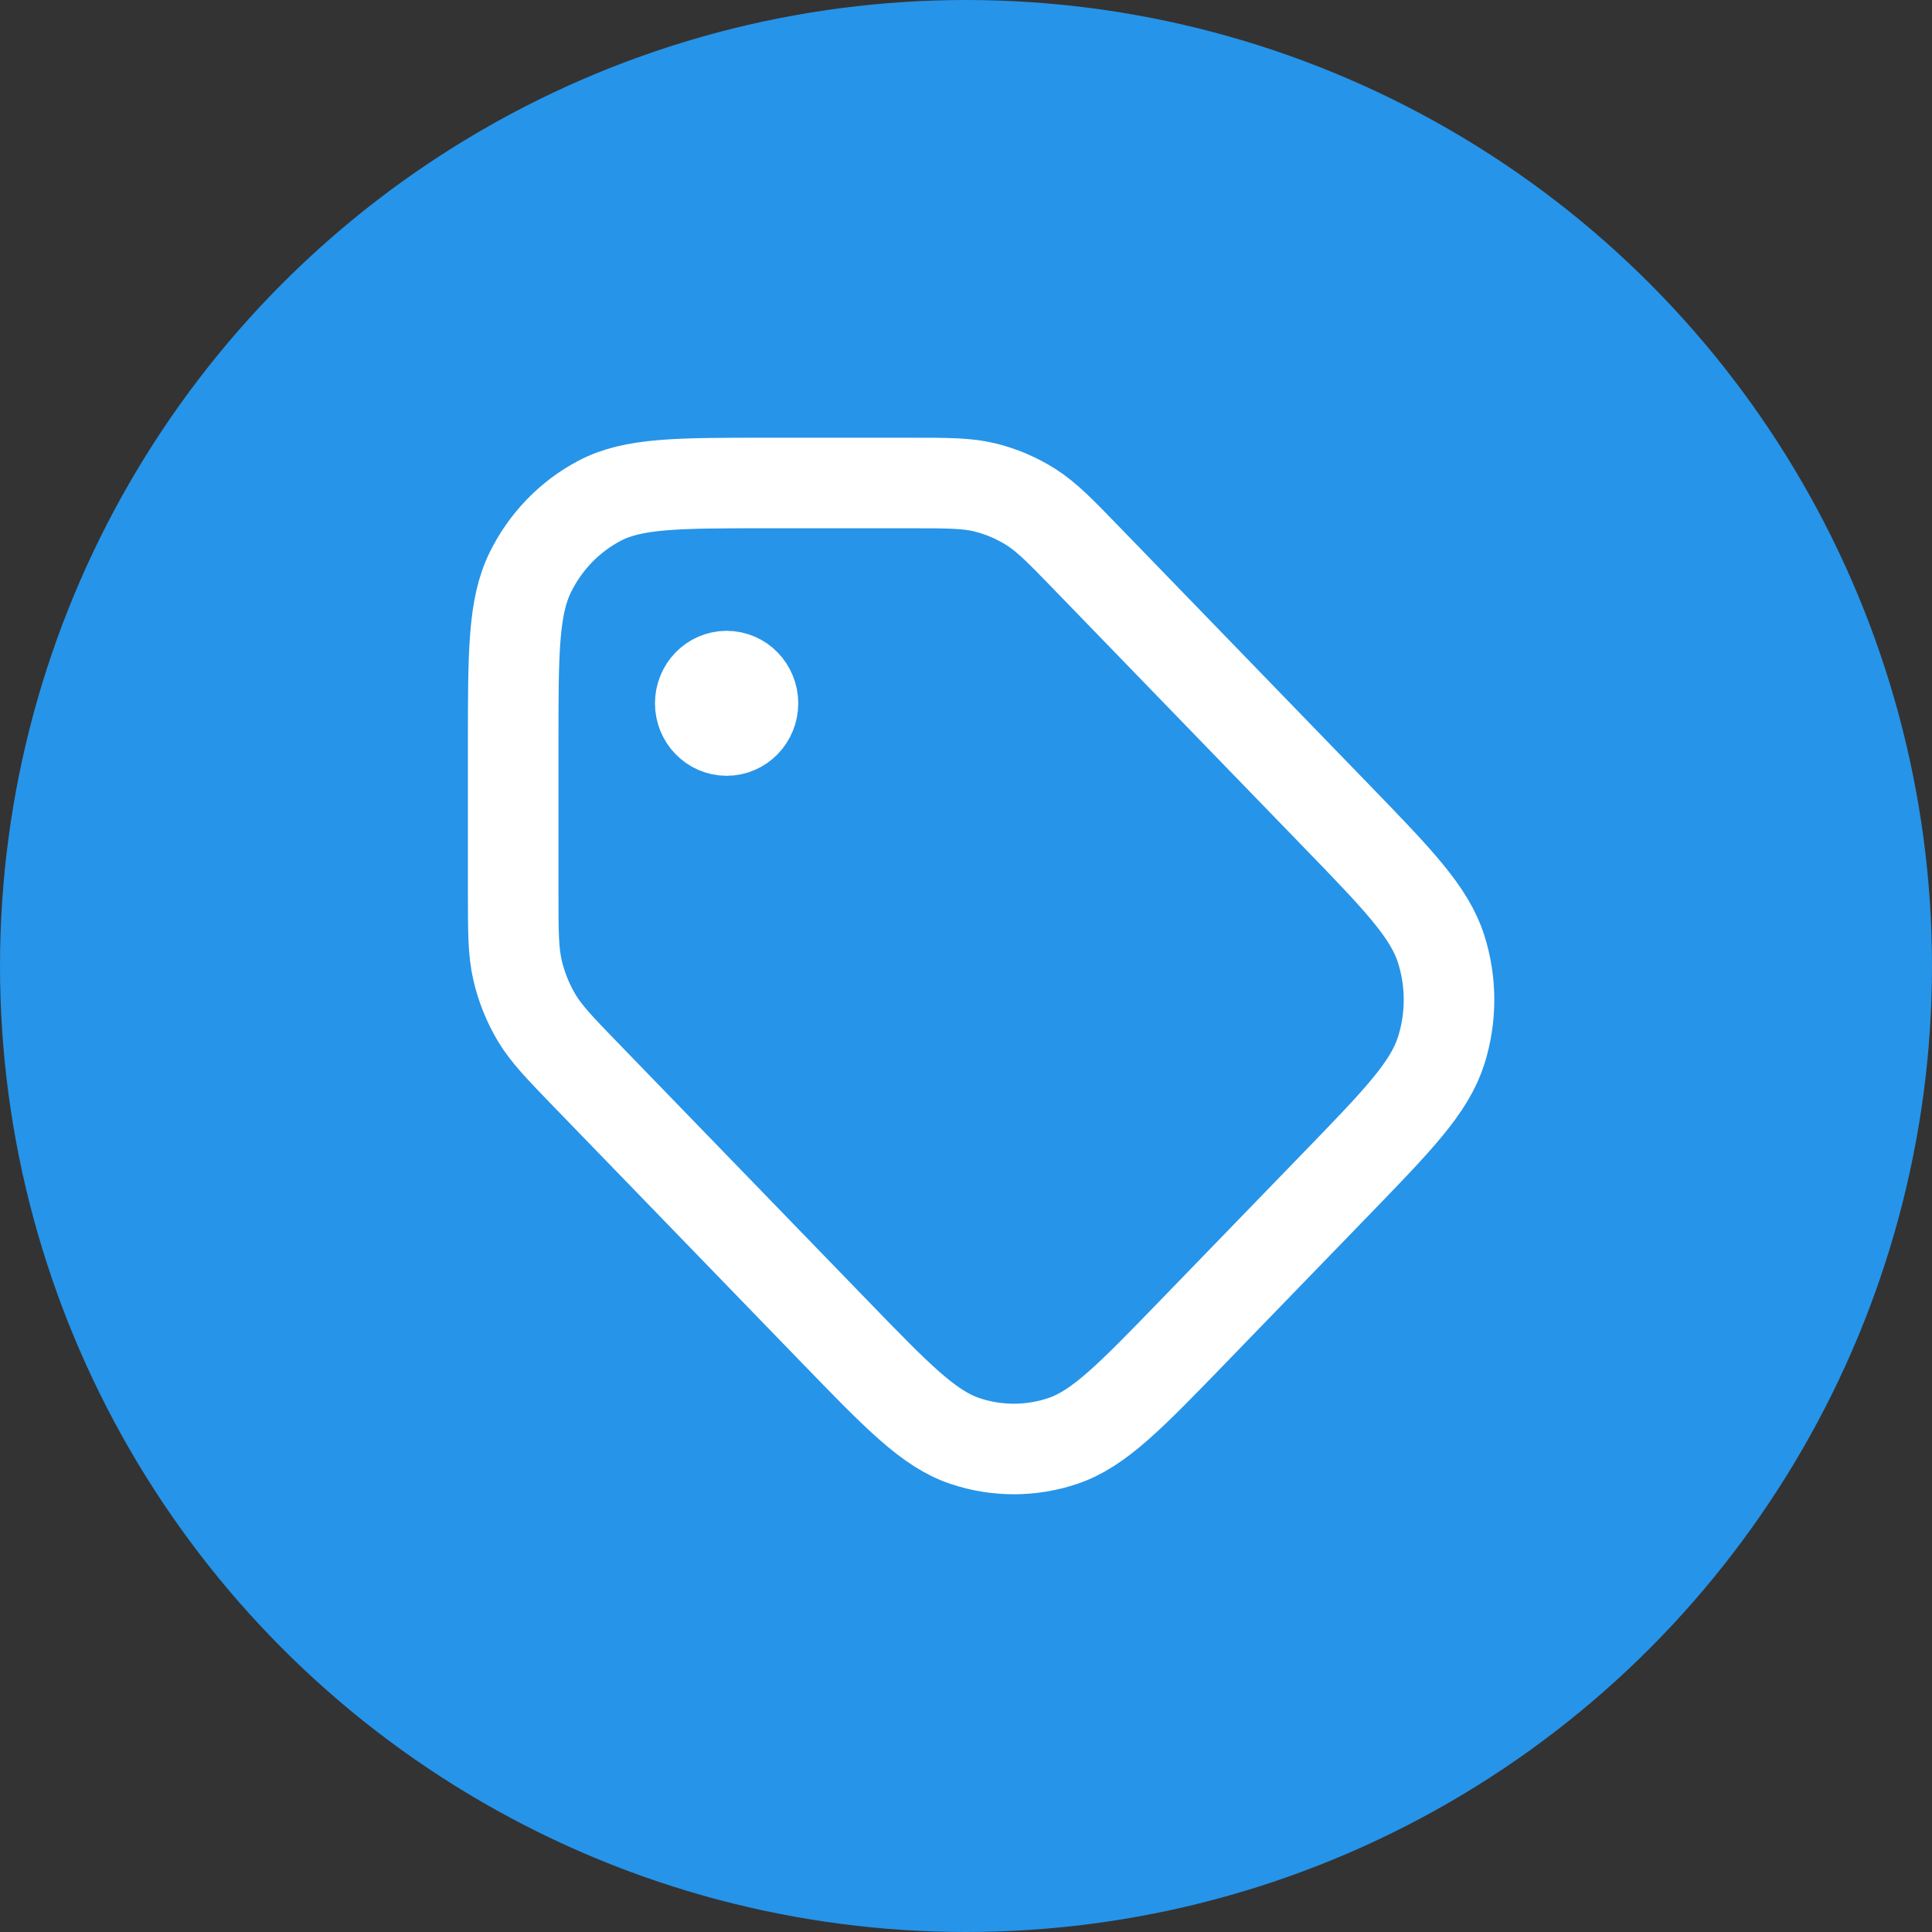 <svg width="64" height="64" viewBox="0 0 64 64" fill="none" xmlns="http://www.w3.org/2000/svg">
<rect x="0" y="0" width="64" height="64" fill="#333333" stroke="none"/>
<circle cx="32" cy="32" r="31.5" fill="#2694E9" stroke="#2694E9"/>
<path d="M24.07 23.298H24.087M30.114 16H25.38C22.447 16 20.98 16 19.86 16.589C18.874 17.108 18.073 17.935 17.571 18.952C17 20.108 17 21.622 17 24.65V29.537C17 30.859 17 31.52 17.145 32.142C17.273 32.694 17.485 33.221 17.772 33.705C18.096 34.251 18.549 34.718 19.454 35.653L27.659 44.123C29.733 46.264 30.77 47.334 31.966 47.735C33.018 48.088 34.151 48.088 35.203 47.735C36.399 47.334 37.436 46.264 39.51 44.123L44.244 39.236C46.318 37.095 47.355 36.025 47.744 34.79C48.086 33.704 48.086 32.535 47.744 31.449C47.355 30.215 46.318 29.144 44.244 27.003L36.039 18.534C35.133 17.599 34.68 17.131 34.152 16.797C33.683 16.5 33.172 16.282 32.638 16.149C32.035 16 31.395 16 30.114 16ZM24.943 23.298C24.943 23.796 24.552 24.199 24.07 24.199C23.588 24.199 23.197 23.796 23.197 23.298C23.197 22.8 23.588 22.397 24.07 22.397C24.552 22.397 24.943 22.8 24.943 23.298Z" stroke="white" stroke-width="3" stroke-linecap="round" stroke-linejoin="round"/>
</svg>
